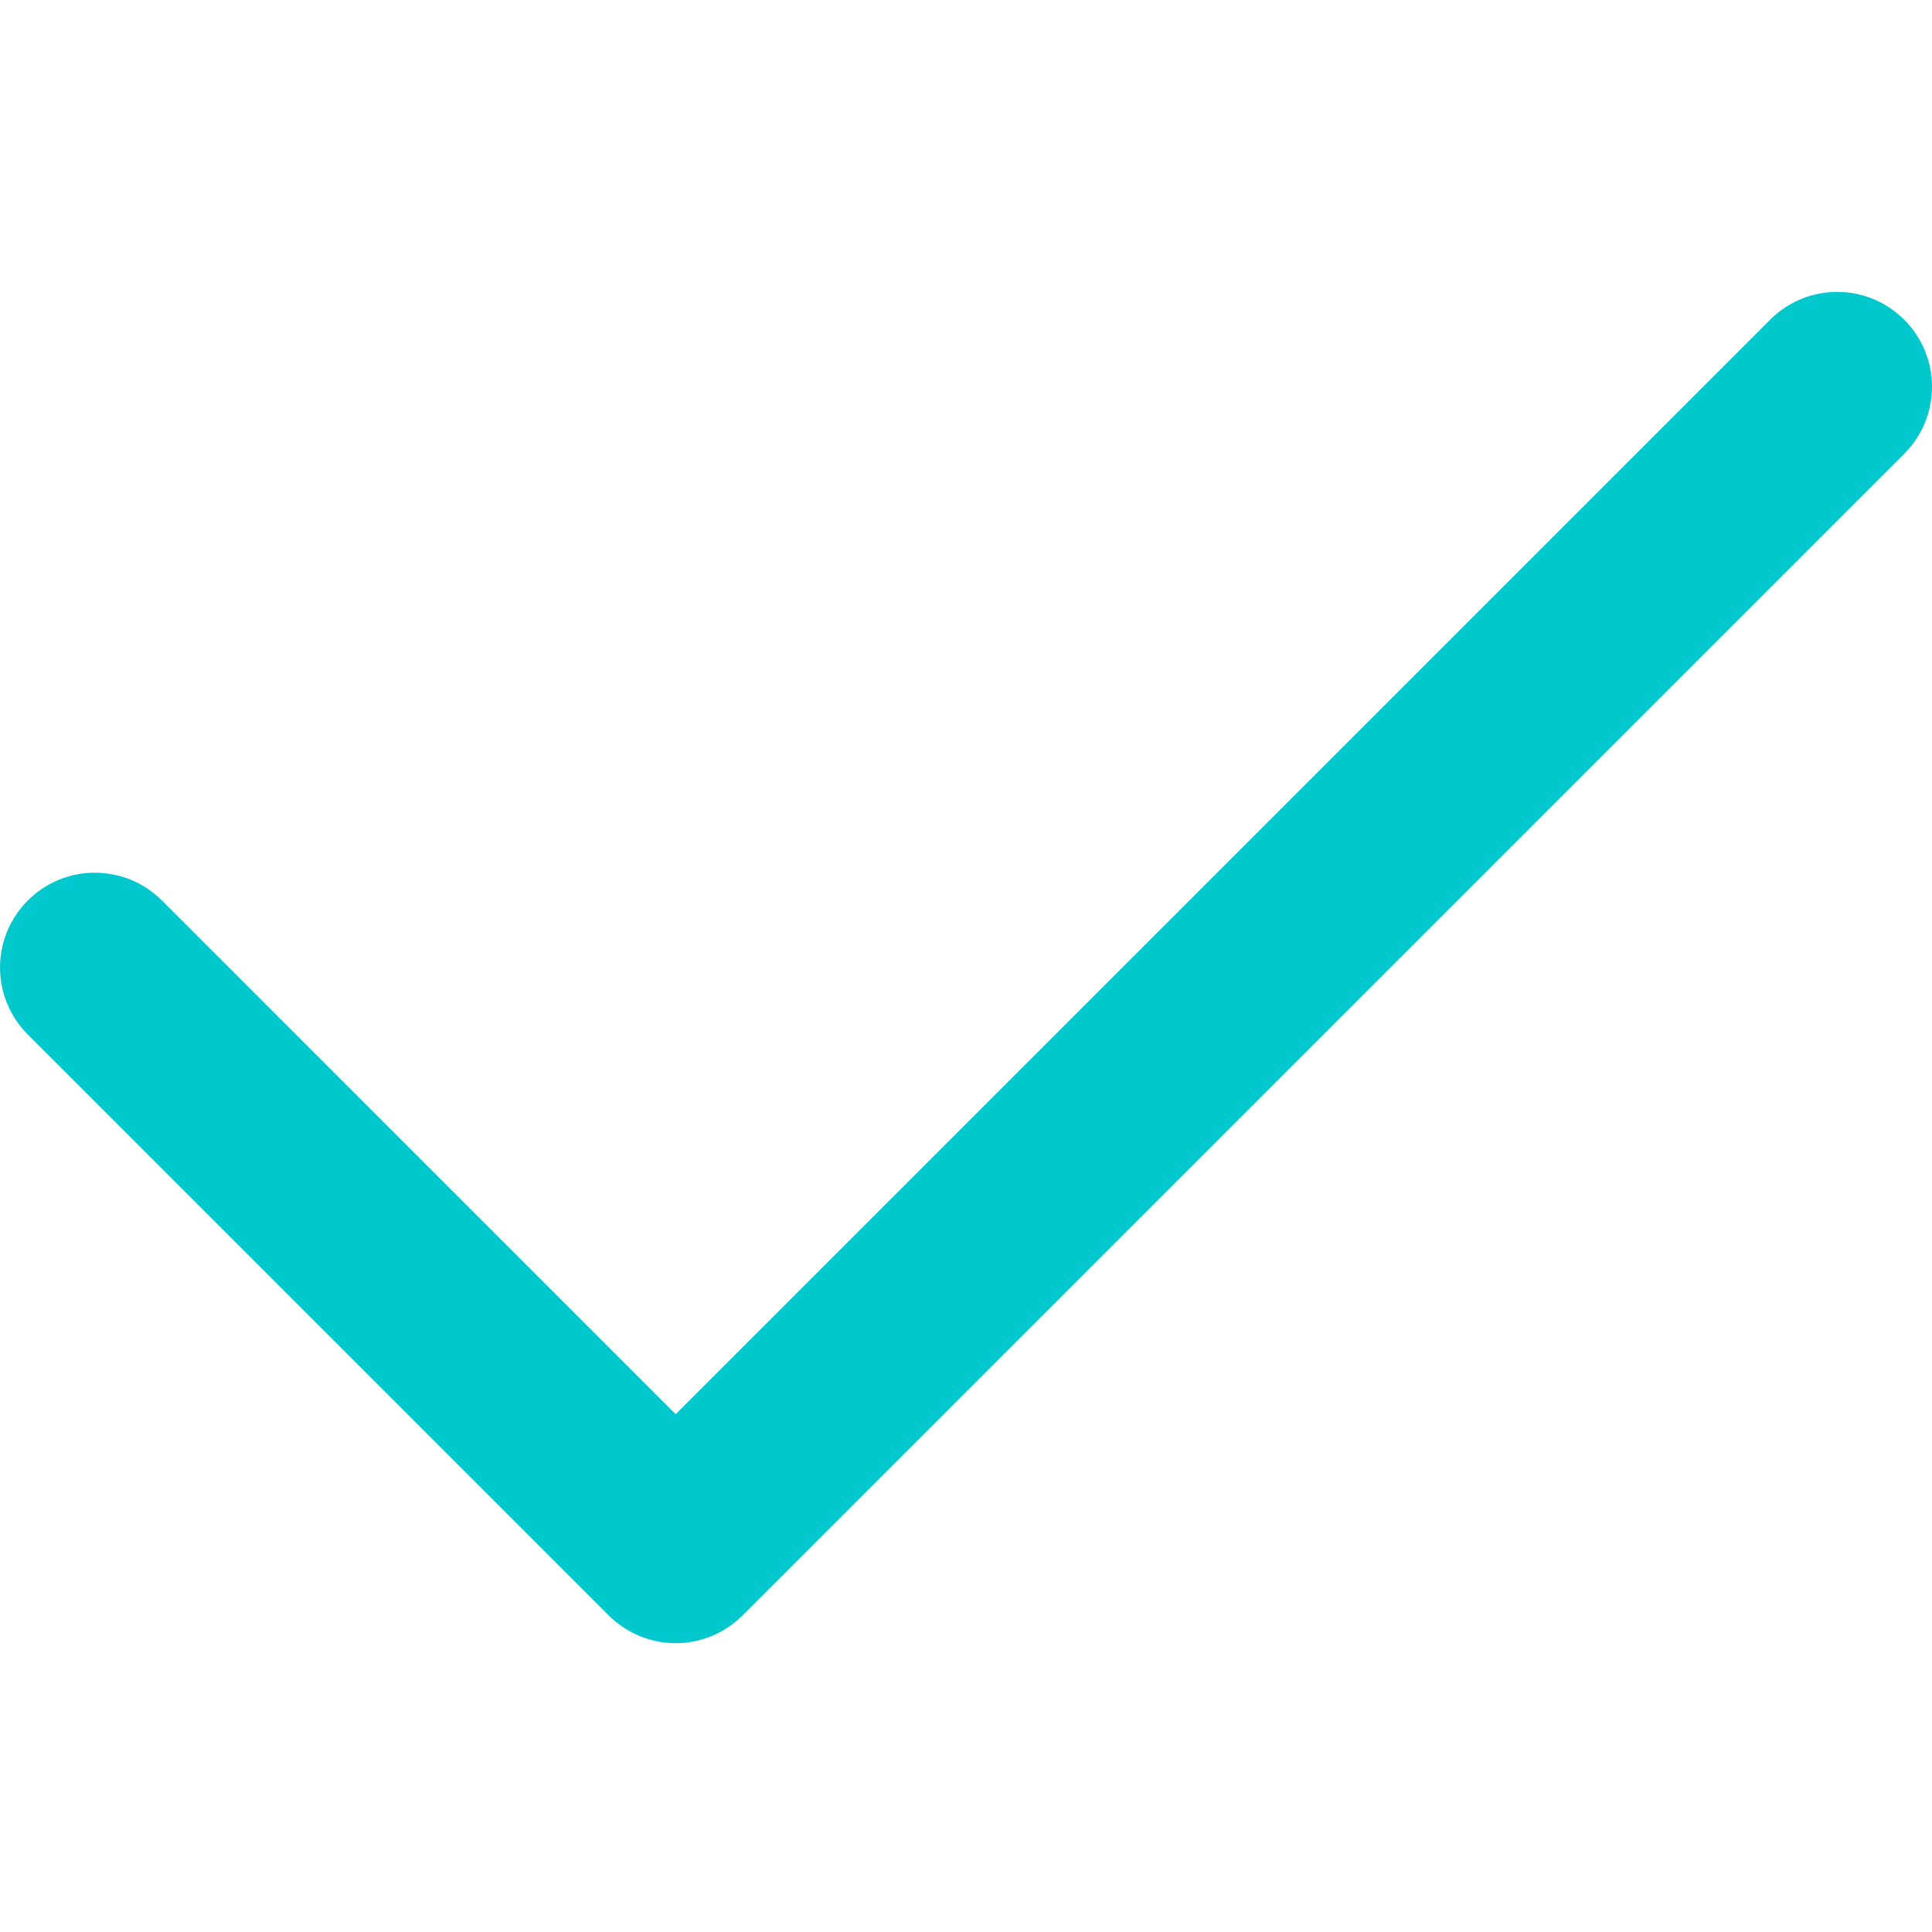 <?xml version="1.0" encoding="UTF-8"?> <svg xmlns="http://www.w3.org/2000/svg" width="14" height="14" viewBox="0 0 14 14" fill="none"><path d="M4.896 11.907C4.72 11.907 4.544 11.839 4.41 11.705L0.202 7.497C-0.067 7.228 -0.067 6.794 0.202 6.525C0.47 6.257 0.904 6.257 1.173 6.525L4.896 10.248L12.827 2.317C13.096 2.048 13.53 2.048 13.799 2.317C14.067 2.585 14.067 3.02 13.799 3.288L5.382 11.705C5.248 11.839 5.072 11.907 4.896 11.907Z" fill="#00C8CC"></path></svg> 